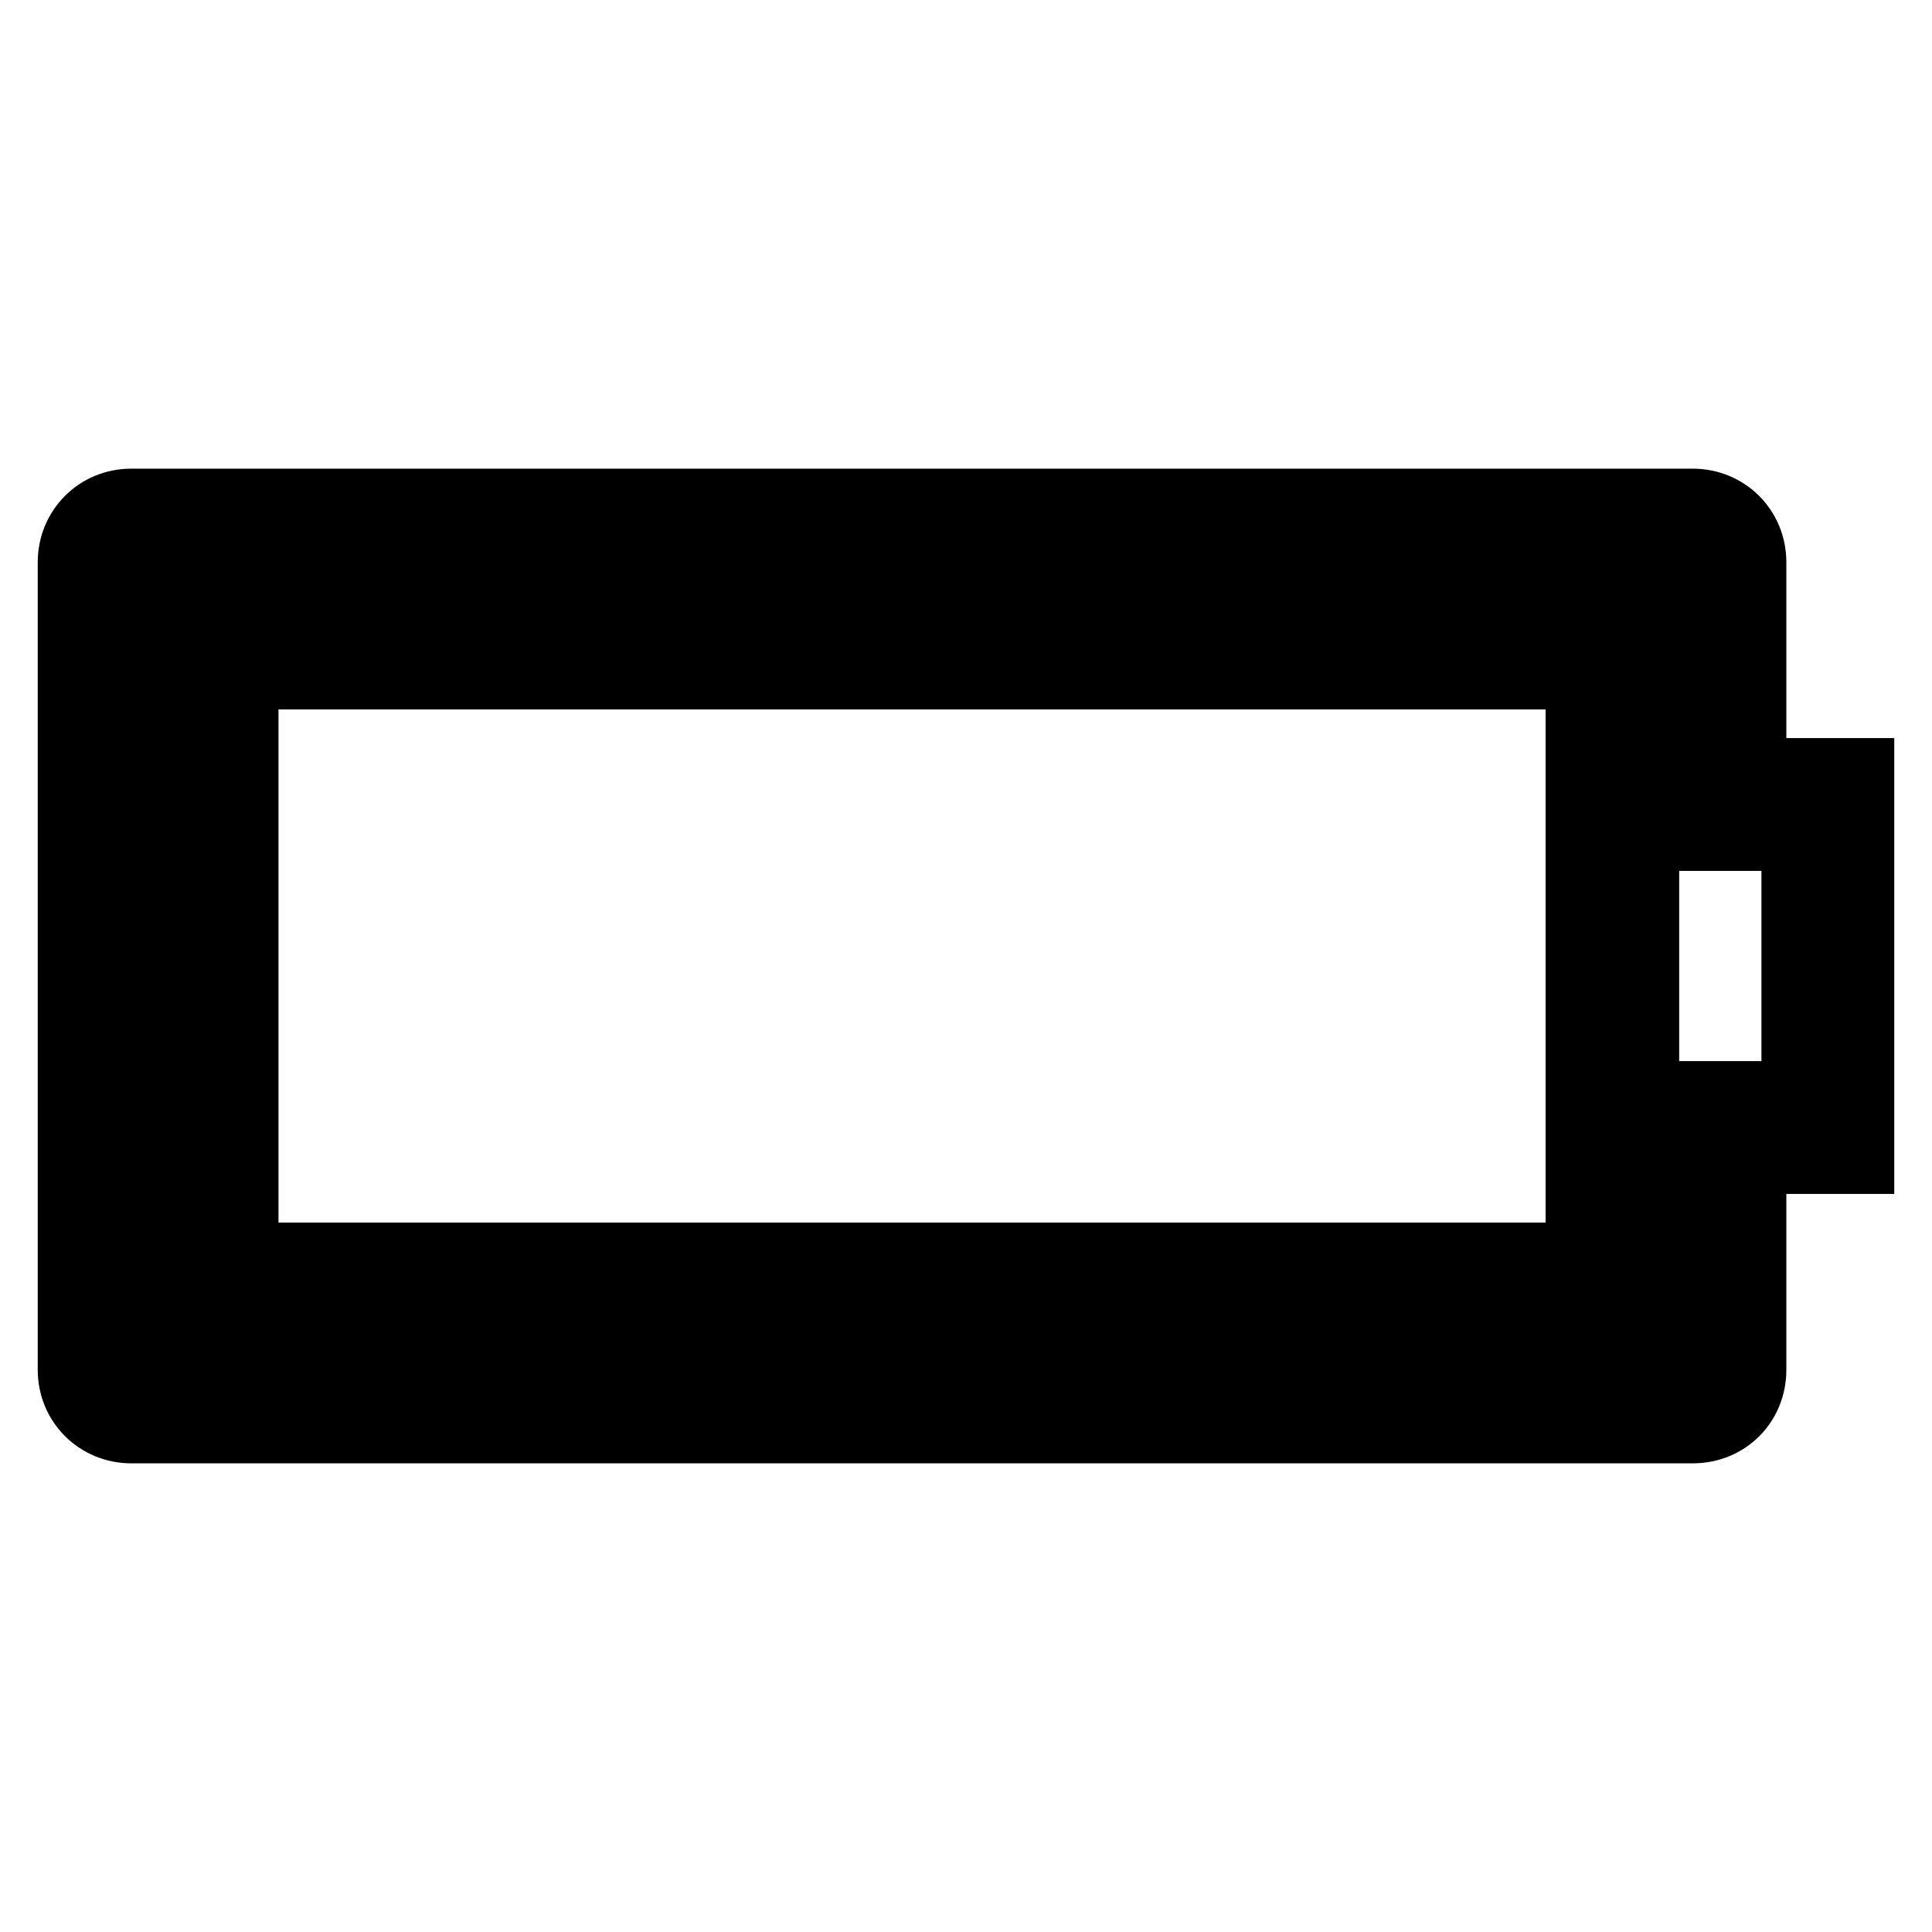<?xml version="1.0" encoding="utf-8"?>
<!-- Svg Vector Icons : http://www.onlinewebfonts.com/icon -->
<!DOCTYPE svg PUBLIC "-//W3C//DTD SVG 1.1//EN" "http://www.w3.org/Graphics/SVG/1.1/DTD/svg11.dtd">
<svg version="1.1" xmlns="http://www.w3.org/2000/svg" xmlns:xlink="http://www.w3.org/1999/xlink" x="0px" y="0px" viewBox="0 0 256 256" enable-background="new 0 0 256 256" xml:space="preserve">
<g> <path stroke-width="10" fill-opacity="0" stroke="#000000"  d="M224.3,188.9H17.4c-4.1,0-7.4-3.2-7.4-7.4v-107c0-4.1,3.2-7.4,7.4-7.4h206.9c4.1,0,7.4,3.2,7.4,7.4v28.3 H246v50.4h-14.3v28.3C231.7,185.7,228.5,188.9,224.3,188.9z M17.6,181.3h206.5v-35.7h14.3v-35.2h-14.3V74.7H17.6V181.3z  M217.5,174.6H24.3V81.4h193.2V174.6z M31.9,167h177.9V89H31.9V167z"/></g>
</svg>